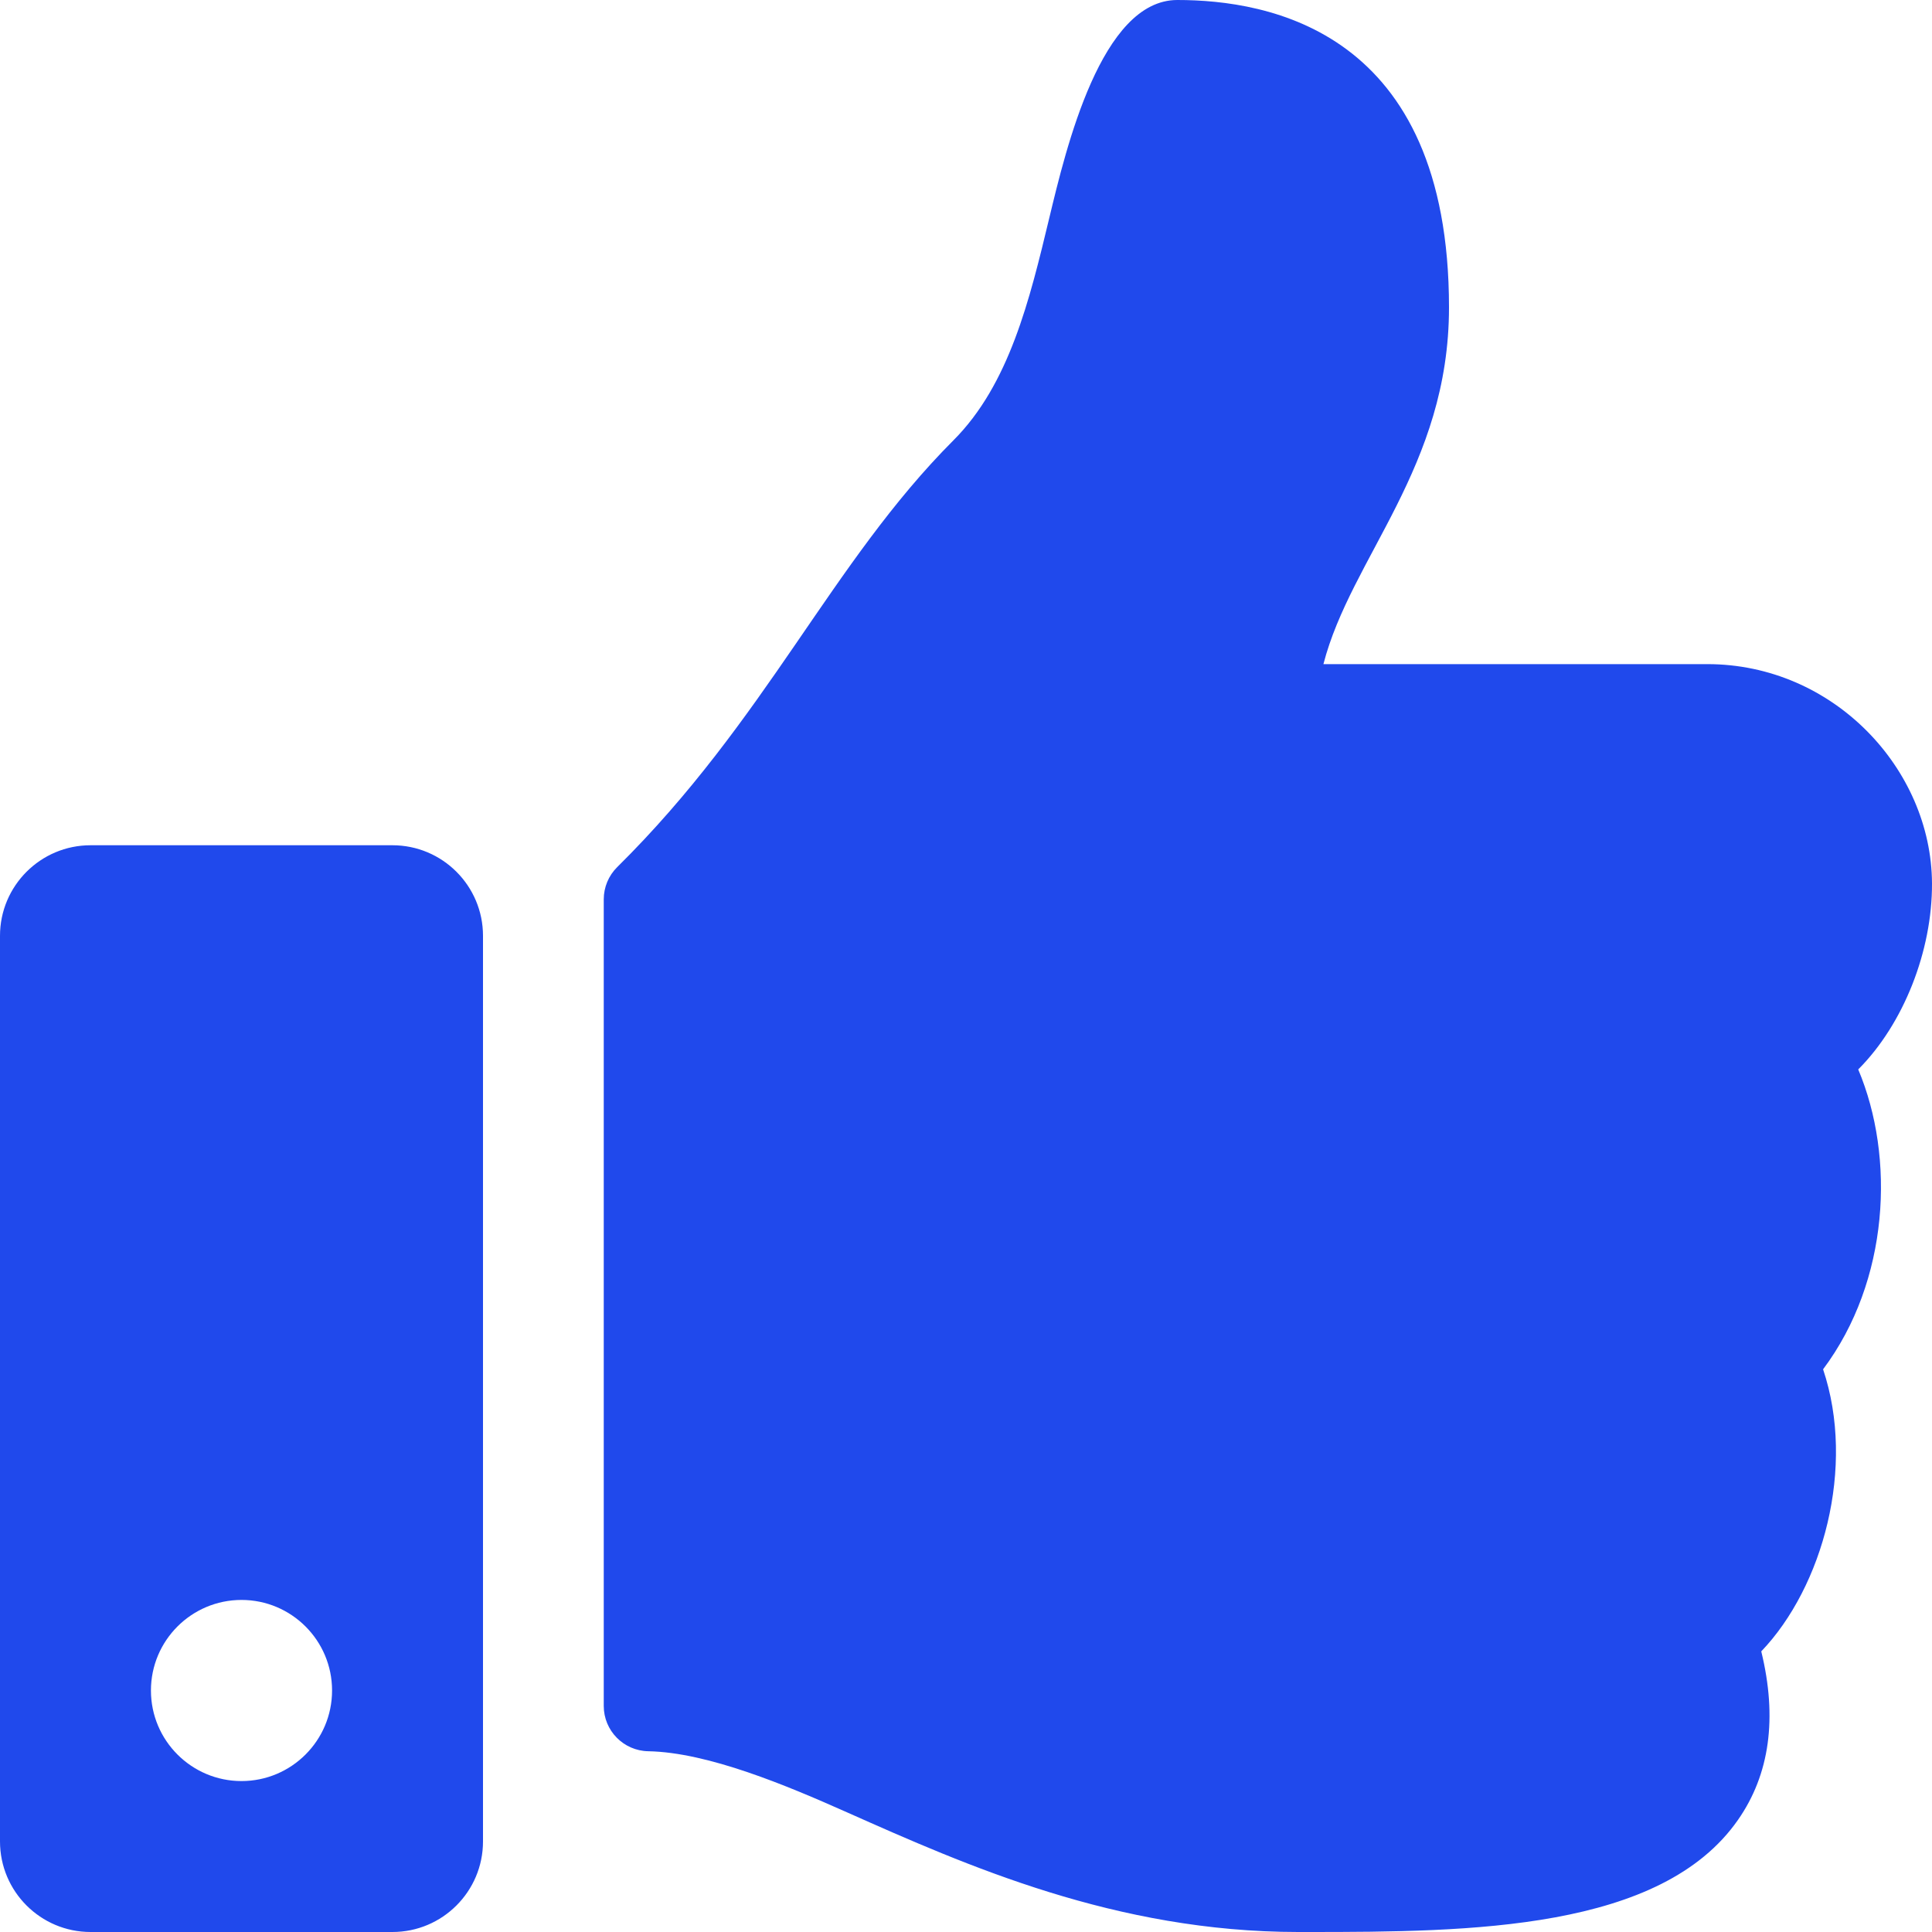 <svg width="32" height="32" viewBox="0 0 32 32" fill="none" xmlns="http://www.w3.org/2000/svg">
<g id="like" clip-path="url(#clip0_3152_46)">
<path id="Vector" d="M6.5 14H1.5C0.672 14 0 14.672 0 15.5V30.5C0 31.328 0.672 32 1.5 32H6.5C7.328 32 8 31.328 8 30.5V15.5C8 14.672 7.328 14 6.5 14ZM4 29.5C3.172 29.5 2.5 28.828 2.5 28C2.5 27.172 3.172 26.5 4 26.5C4.828 26.5 5.5 27.172 5.5 28C5.5 28.828 4.828 29.5 4 29.5ZM24 5.091C24 7.742 22.377 9.229 21.92 11H28.278C30.365 11 31.99 12.734 32 14.631C32.005 15.752 31.528 16.959 30.785 17.706L30.778 17.713C31.393 19.171 31.293 21.215 30.196 22.68C30.739 24.298 30.192 26.286 29.172 27.352C29.441 28.452 29.313 29.388 28.788 30.141C27.513 31.974 24.351 32 21.677 32L21.5 32C18.482 31.999 16.012 30.9 14.027 30.017C13.03 29.573 11.726 29.024 10.736 29.006C10.328 28.998 10 28.665 10 28.256V14.896C10 14.695 10.08 14.504 10.222 14.363C12.698 11.916 13.763 9.326 15.792 7.293C16.717 6.367 17.054 4.966 17.379 3.612C17.657 2.456 18.239 0 19.5 0C21 0 24 0.5 24 5.091Z" fill="#2049EC"/>
</g>
<defs>
<clipPath id="clip0_3152_46">
<rect width="32" height="32" fill="white"/>
</clipPath>
</defs>
</svg>

